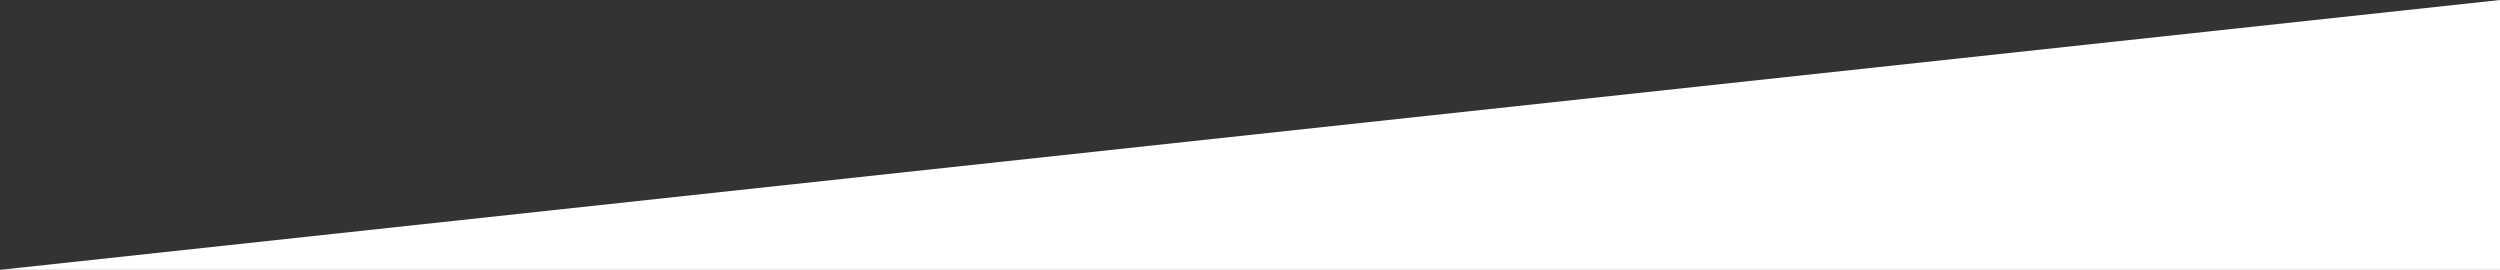 <svg xmlns="http://www.w3.org/2000/svg" width="1366.173" height="147.46" viewBox="0 0 1366.173 147.46">
  <rect x="0" y="0" width="1366.173" height="147.46" fill="#333333" stroke="none"/>
  <defs>
    <style>
      .cls-1 {
        fill: #fff;
      }
    </style>
  </defs>
  <path id="Path_1701" data-name="Path 1701" class="cls-1" d="M-6781,1797.741l1366.173-147.46v147.46Z" transform="translate(6781 -1650.28)"/>
</svg>
